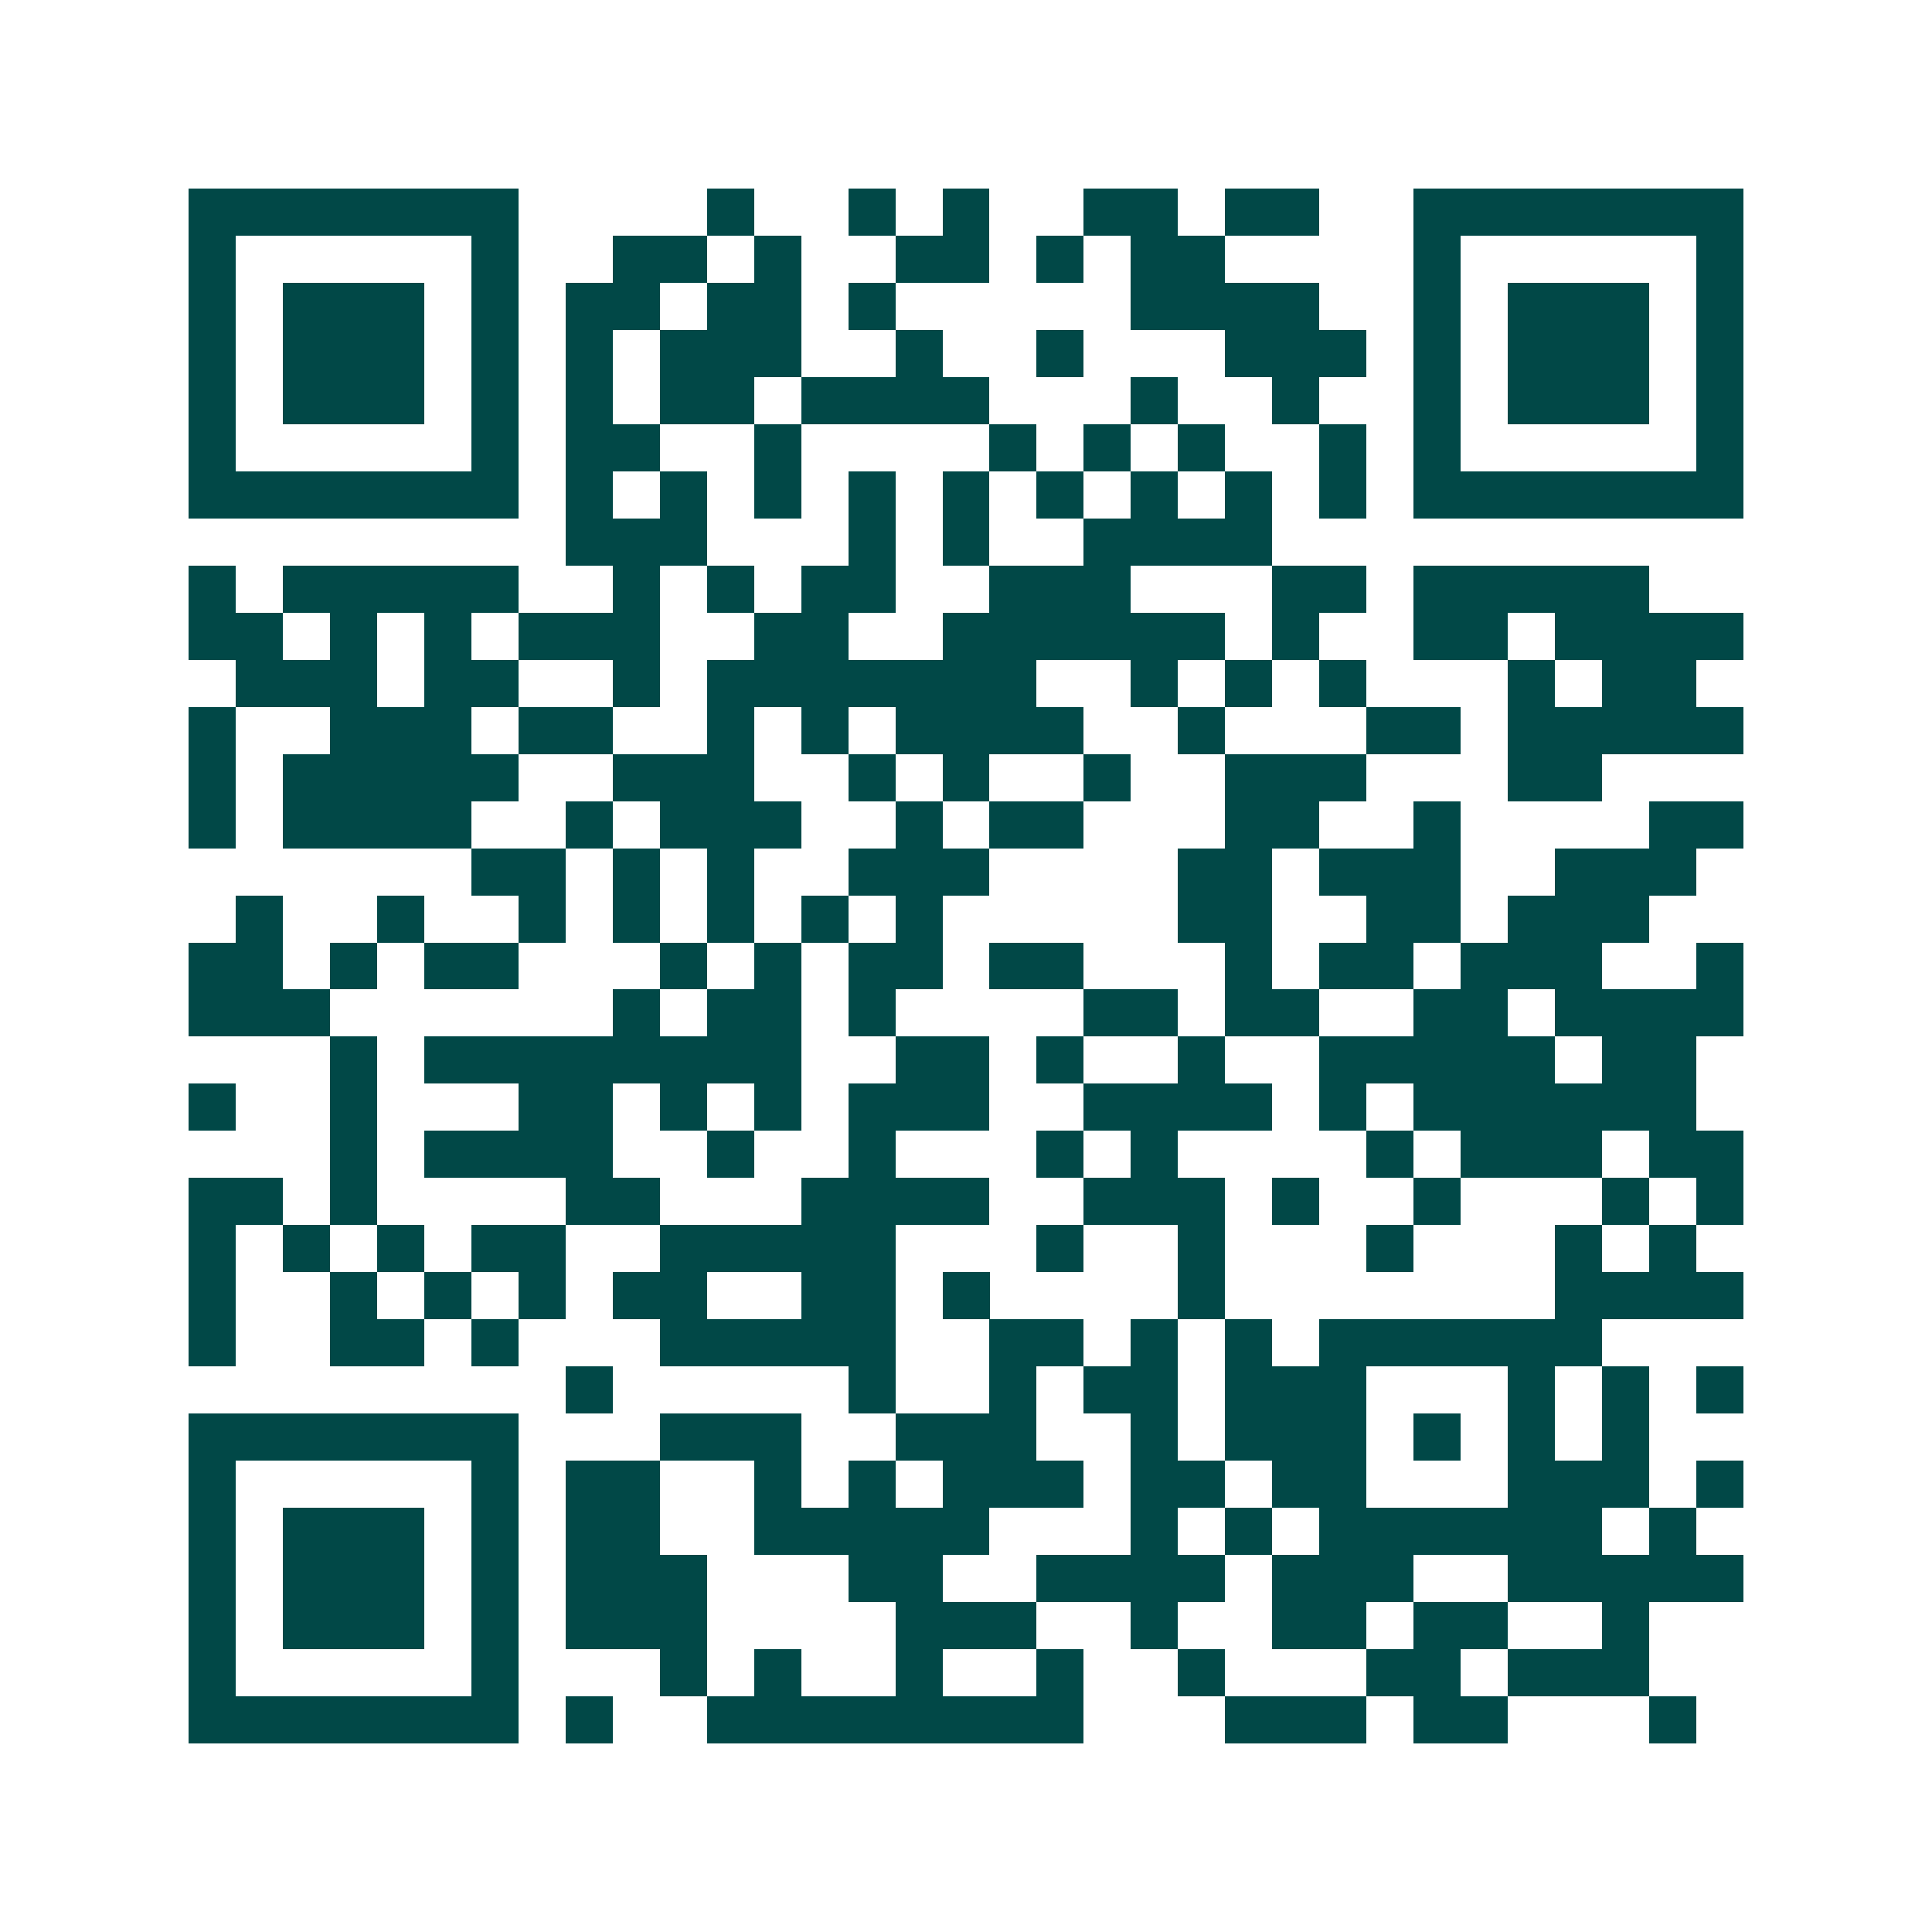 <svg xmlns="http://www.w3.org/2000/svg" width="200" height="200" viewBox="0 0 41 41" shape-rendering="crispEdges"><path fill="#ffffff" d="M0 0h41v41H0z"/><path stroke="#014847" d="M4 4.5h7m4 0h1m2 0h1m1 0h1m2 0h2m1 0h2m2 0h7M4 5.5h1m5 0h1m2 0h2m1 0h1m2 0h2m1 0h1m1 0h2m4 0h1m5 0h1M4 6.5h1m1 0h3m1 0h1m1 0h2m1 0h2m1 0h1m5 0h4m2 0h1m1 0h3m1 0h1M4 7.5h1m1 0h3m1 0h1m1 0h1m1 0h3m2 0h1m2 0h1m3 0h3m1 0h1m1 0h3m1 0h1M4 8.5h1m1 0h3m1 0h1m1 0h1m1 0h2m1 0h4m3 0h1m2 0h1m2 0h1m1 0h3m1 0h1M4 9.5h1m5 0h1m1 0h2m2 0h1m4 0h1m1 0h1m1 0h1m2 0h1m1 0h1m5 0h1M4 10.5h7m1 0h1m1 0h1m1 0h1m1 0h1m1 0h1m1 0h1m1 0h1m1 0h1m1 0h1m1 0h7M12 11.5h3m3 0h1m1 0h1m2 0h4M4 12.5h1m1 0h5m2 0h1m1 0h1m1 0h2m2 0h3m3 0h2m1 0h5M4 13.5h2m1 0h1m1 0h1m1 0h3m2 0h2m2 0h6m1 0h1m2 0h2m1 0h4M5 14.5h3m1 0h2m2 0h1m1 0h7m2 0h1m1 0h1m1 0h1m3 0h1m1 0h2M4 15.5h1m2 0h3m1 0h2m2 0h1m1 0h1m1 0h4m2 0h1m3 0h2m1 0h5M4 16.5h1m1 0h5m2 0h3m2 0h1m1 0h1m2 0h1m2 0h3m3 0h2M4 17.5h1m1 0h4m2 0h1m1 0h3m2 0h1m1 0h2m3 0h2m2 0h1m4 0h2M10 18.5h2m1 0h1m1 0h1m2 0h3m4 0h2m1 0h3m2 0h3M5 19.5h1m2 0h1m2 0h1m1 0h1m1 0h1m1 0h1m1 0h1m5 0h2m2 0h2m1 0h3M4 20.5h2m1 0h1m1 0h2m3 0h1m1 0h1m1 0h2m1 0h2m3 0h1m1 0h2m1 0h3m2 0h1M4 21.5h3m6 0h1m1 0h2m1 0h1m4 0h2m1 0h2m2 0h2m1 0h4M7 22.5h1m1 0h8m2 0h2m1 0h1m2 0h1m2 0h5m1 0h2M4 23.5h1m2 0h1m3 0h2m1 0h1m1 0h1m1 0h3m2 0h4m1 0h1m1 0h6M7 24.5h1m1 0h4m2 0h1m2 0h1m3 0h1m1 0h1m4 0h1m1 0h3m1 0h2M4 25.5h2m1 0h1m4 0h2m3 0h4m2 0h3m1 0h1m2 0h1m3 0h1m1 0h1M4 26.5h1m1 0h1m1 0h1m1 0h2m2 0h5m3 0h1m2 0h1m3 0h1m3 0h1m1 0h1M4 27.5h1m2 0h1m1 0h1m1 0h1m1 0h2m2 0h2m1 0h1m4 0h1m7 0h4M4 28.5h1m2 0h2m1 0h1m3 0h5m2 0h2m1 0h1m1 0h1m1 0h6M12 29.5h1m5 0h1m2 0h1m1 0h2m1 0h3m3 0h1m1 0h1m1 0h1M4 30.5h7m3 0h3m2 0h3m2 0h1m1 0h3m1 0h1m1 0h1m1 0h1M4 31.5h1m5 0h1m1 0h2m2 0h1m1 0h1m1 0h3m1 0h2m1 0h2m3 0h3m1 0h1M4 32.5h1m1 0h3m1 0h1m1 0h2m2 0h5m3 0h1m1 0h1m1 0h6m1 0h1M4 33.5h1m1 0h3m1 0h1m1 0h3m3 0h2m2 0h4m1 0h3m2 0h5M4 34.5h1m1 0h3m1 0h1m1 0h3m4 0h3m2 0h1m2 0h2m1 0h2m2 0h1M4 35.5h1m5 0h1m3 0h1m1 0h1m2 0h1m2 0h1m2 0h1m3 0h2m1 0h3M4 36.5h7m1 0h1m2 0h8m3 0h3m1 0h2m3 0h1"/></svg>

